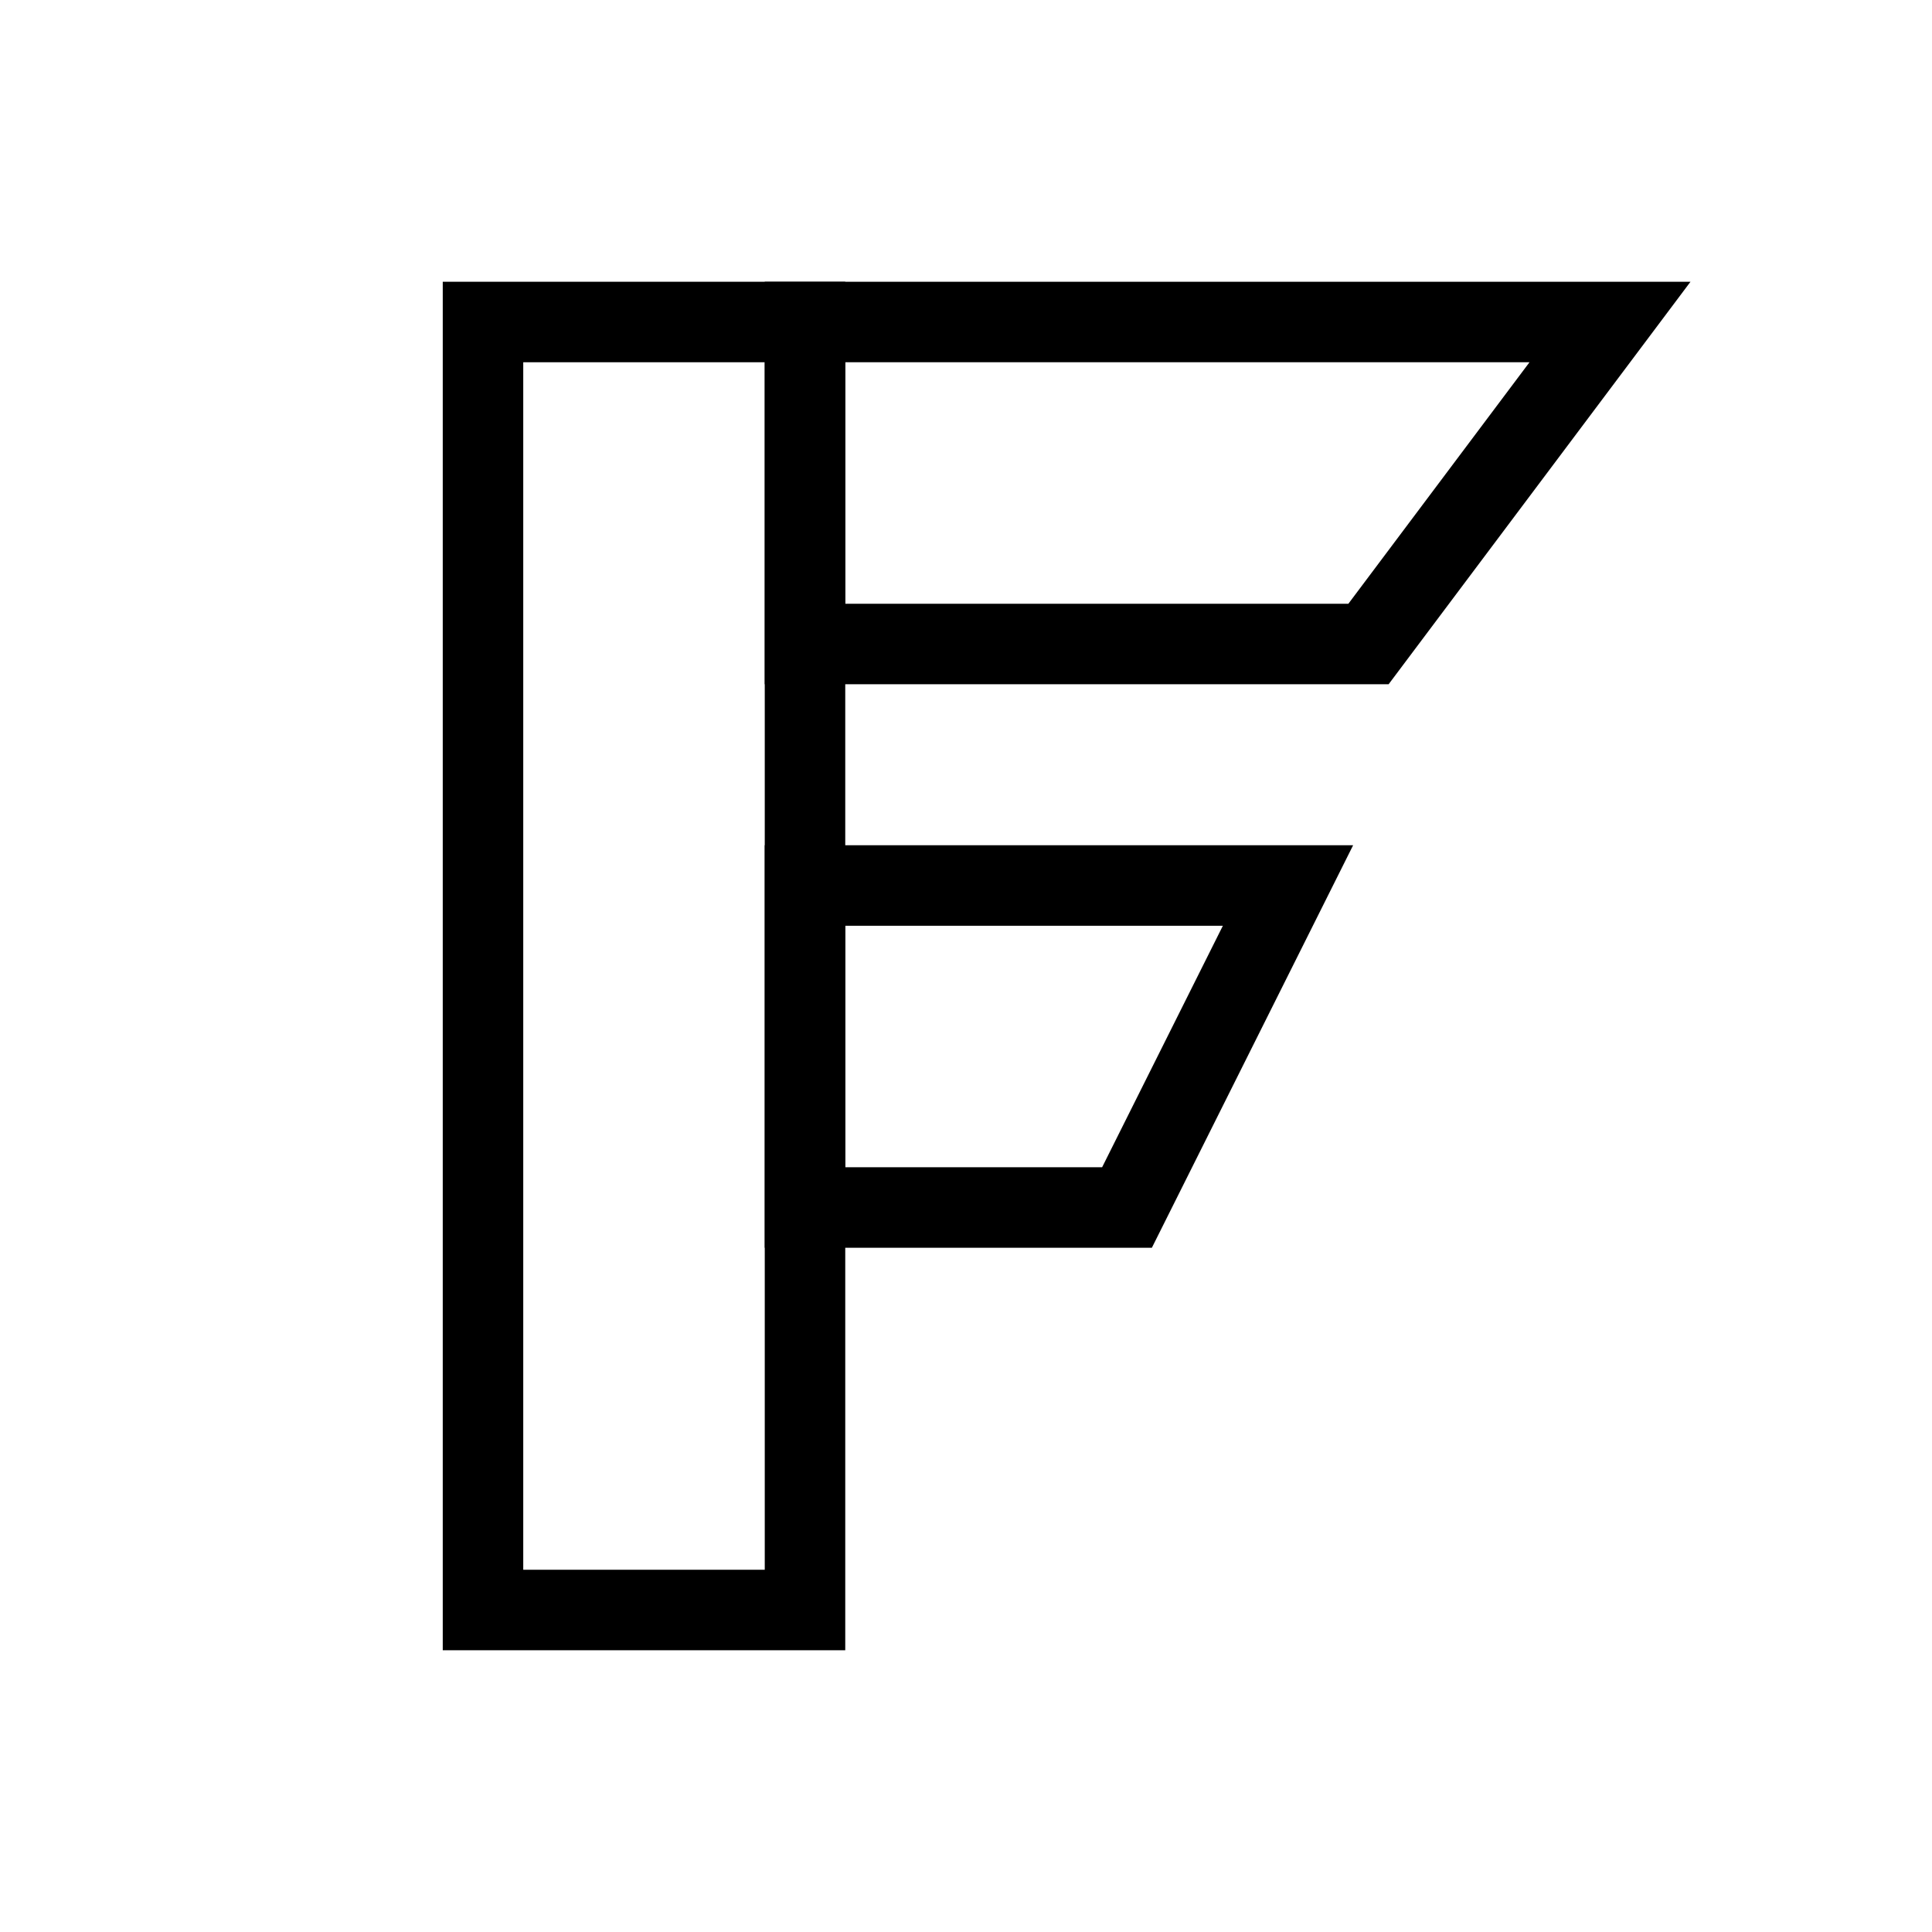 <?xml version="1.0" encoding="UTF-8"?>
<svg xmlns="http://www.w3.org/2000/svg" viewBox="0 0 24 24" fill="none" stroke="currentColor" strokeWidth="2" strokeLinecap="round" strokeLinejoin="round">
  <!-- Vertical line of the F -->
  <rect x="6" y="4" width="4" height="16" />
  
  <!-- Top horizontal of the F -->
  <polygon points="10,4 20,4 17,8 10,8" />
  
  <!-- Middle horizontal of the F -->
  <polygon points="10,11 16,11 14,15 10,15" />
</svg> 